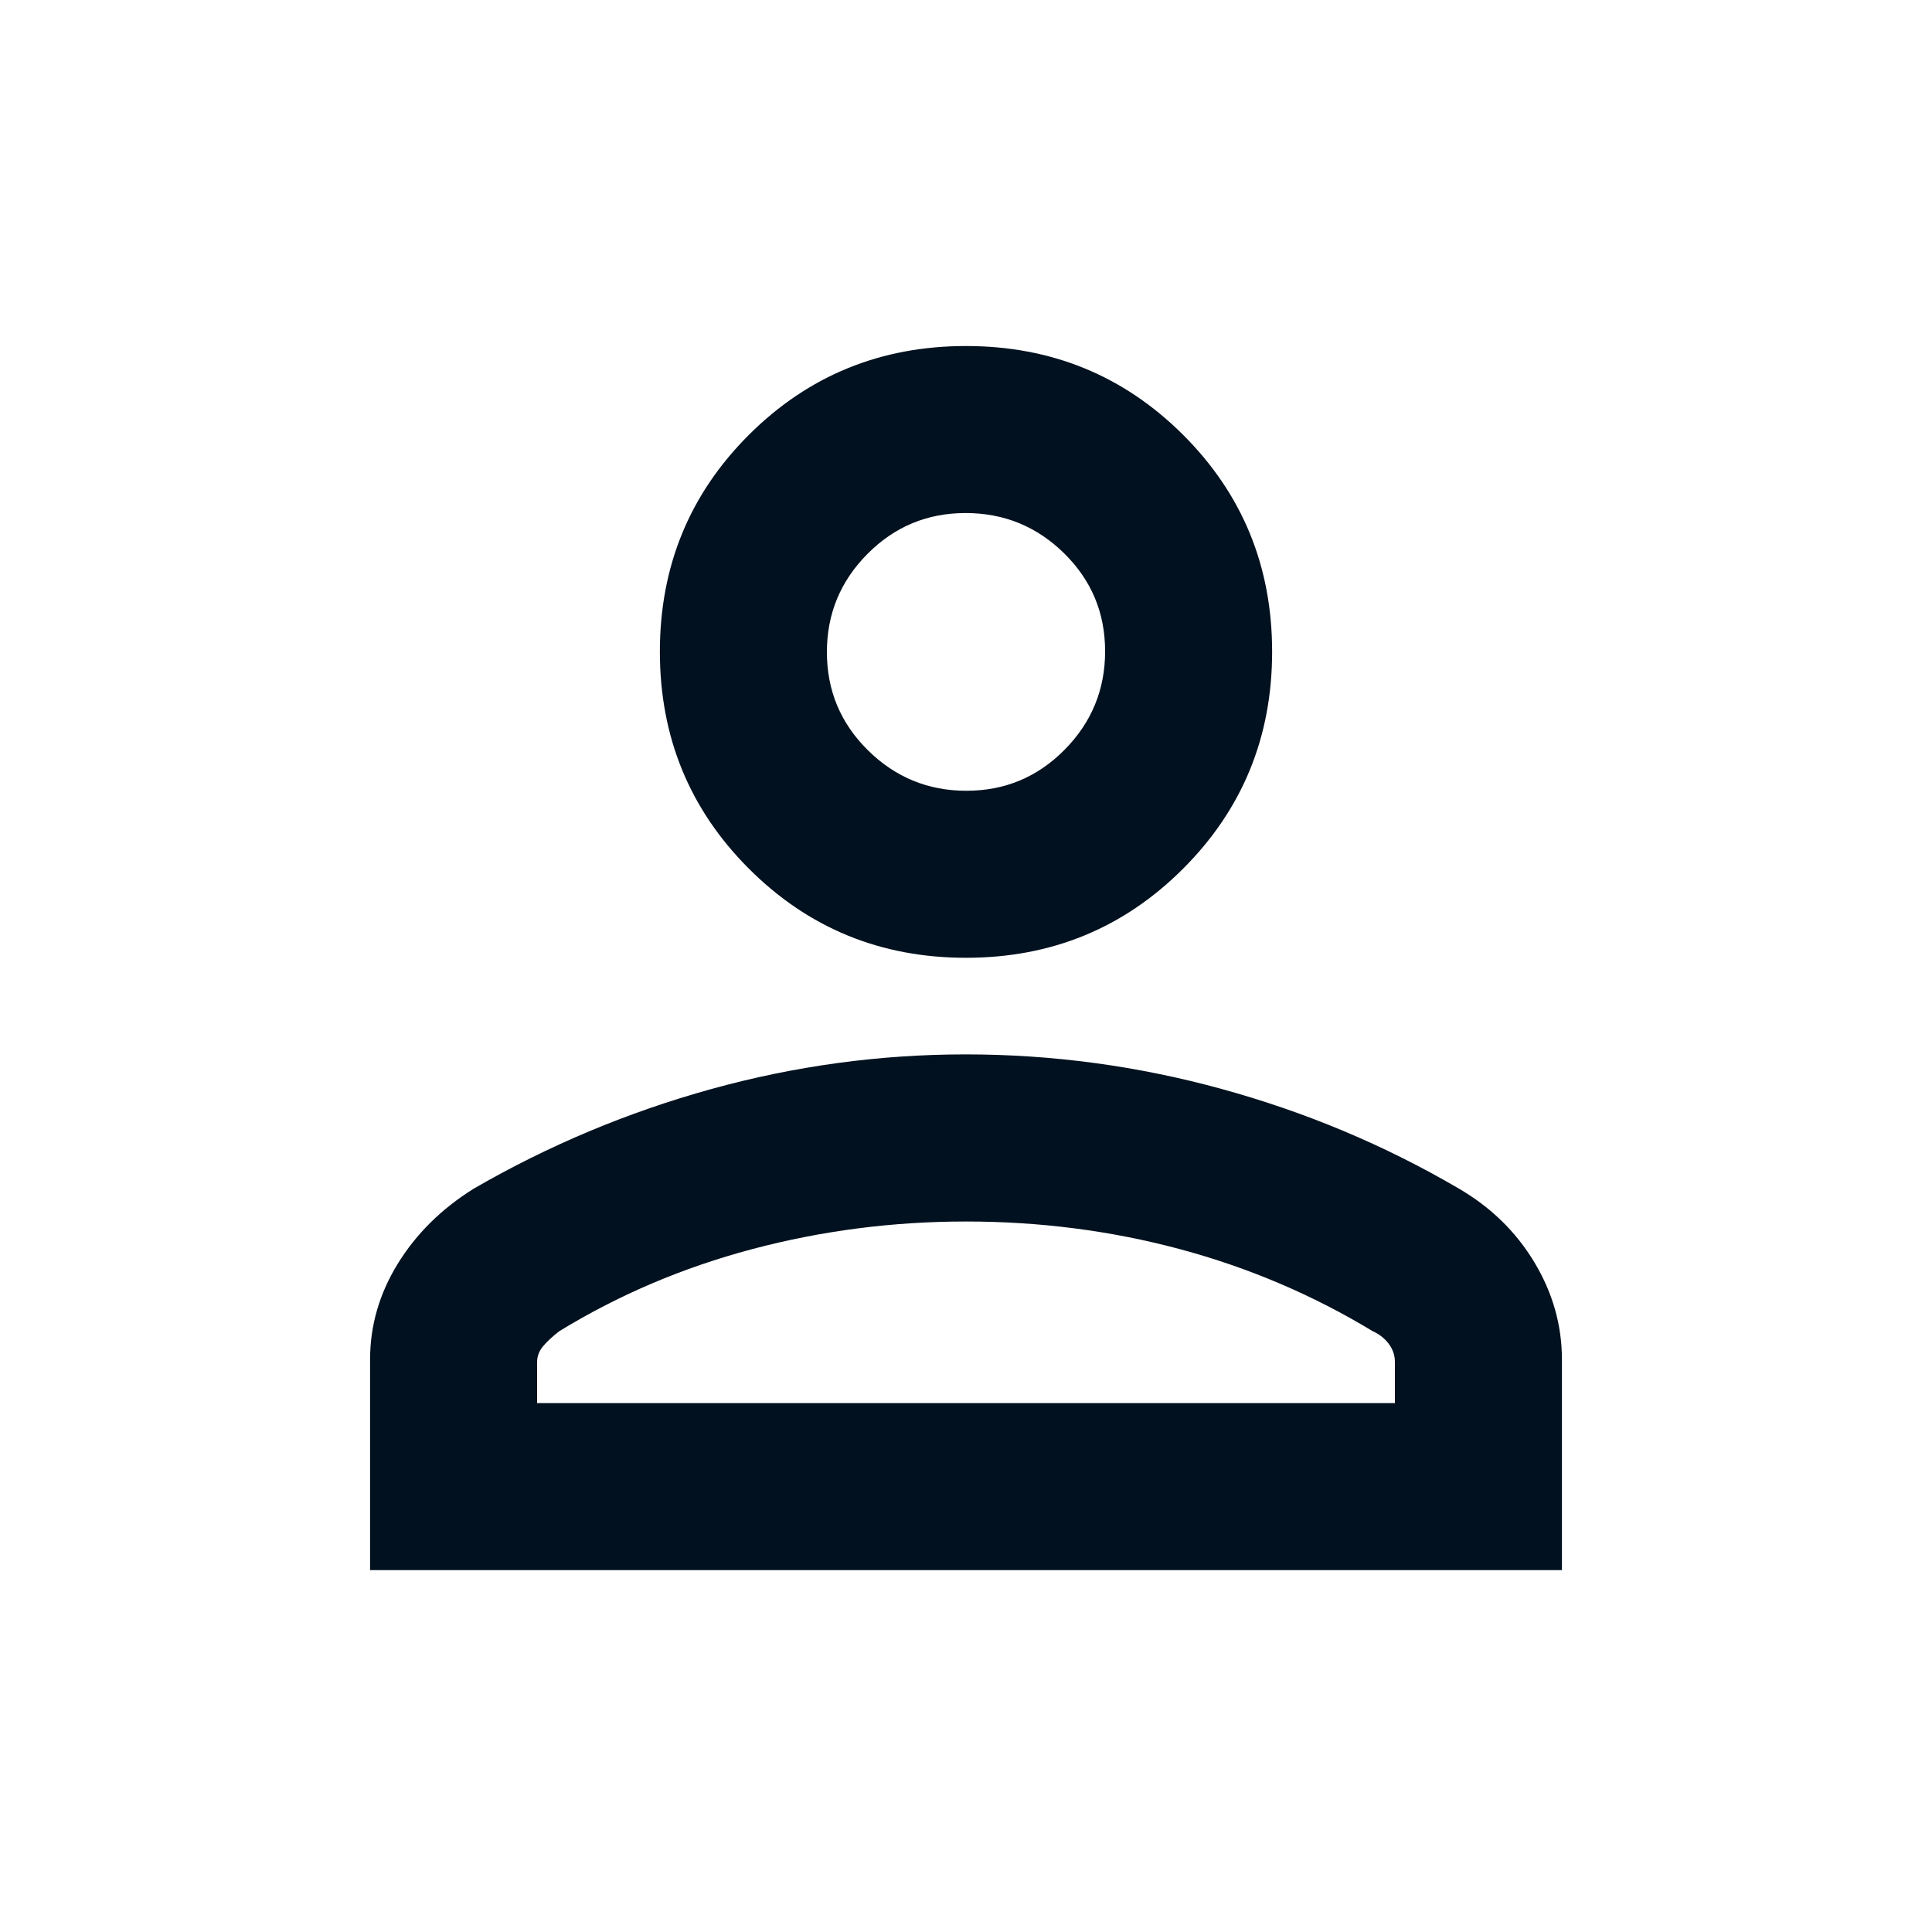 <svg width="20" height="20" viewBox="0 0 20 20" fill="none" xmlns="http://www.w3.org/2000/svg">
<mask id="mask0_0_909" style="mask-type:alpha" maskUnits="userSpaceOnUse" x="0" y="0" width="20" height="20">
<rect width="20" height="20" fill="#D9D9D9"/>
</mask>
<g mask="url(#mask0_0_909)">
<path d="M10 9.915C9.117 9.915 8.368 9.608 7.753 8.993C7.138 8.378 6.831 7.629 6.831 6.746C6.831 5.863 7.138 5.115 7.753 4.501C8.368 3.888 9.117 3.582 10 3.582C10.883 3.582 11.632 3.888 12.247 4.501C12.862 5.115 13.169 5.863 13.169 6.746C13.169 7.629 12.862 8.378 12.247 8.993C11.632 9.608 10.883 9.915 10 9.915ZM3.831 16.254V14.075C3.831 13.724 3.926 13.394 4.117 13.083C4.308 12.773 4.57 12.513 4.904 12.305C5.678 11.857 6.497 11.514 7.362 11.274C8.226 11.035 9.104 10.915 9.996 10.915C10.893 10.915 11.776 11.034 12.643 11.272C13.511 11.51 14.328 11.852 15.095 12.3C15.43 12.494 15.692 12.749 15.883 13.066C16.074 13.383 16.169 13.719 16.169 14.075V16.254H3.831ZM5.56 14.525H14.44V14.1C14.44 14.031 14.419 13.969 14.377 13.912C14.335 13.856 14.28 13.812 14.211 13.781C13.592 13.406 12.926 13.122 12.214 12.931C11.502 12.74 10.764 12.645 10 12.645C9.243 12.645 8.505 12.74 7.786 12.931C7.067 13.122 6.401 13.406 5.789 13.781C5.719 13.835 5.664 13.887 5.622 13.936C5.581 13.985 5.56 14.04 5.56 14.1V14.525ZM10.004 8.186C10.401 8.186 10.74 8.045 11.02 7.762C11.3 7.479 11.44 7.139 11.44 6.742C11.44 6.344 11.299 6.007 11.016 5.728C10.733 5.45 10.393 5.311 9.996 5.311C9.598 5.311 9.26 5.452 8.98 5.734C8.7 6.016 8.56 6.354 8.56 6.75C8.56 7.148 8.701 7.486 8.984 7.766C9.267 8.046 9.607 8.186 10.004 8.186Z" fill="#02111F"/>
</g>
</svg>
